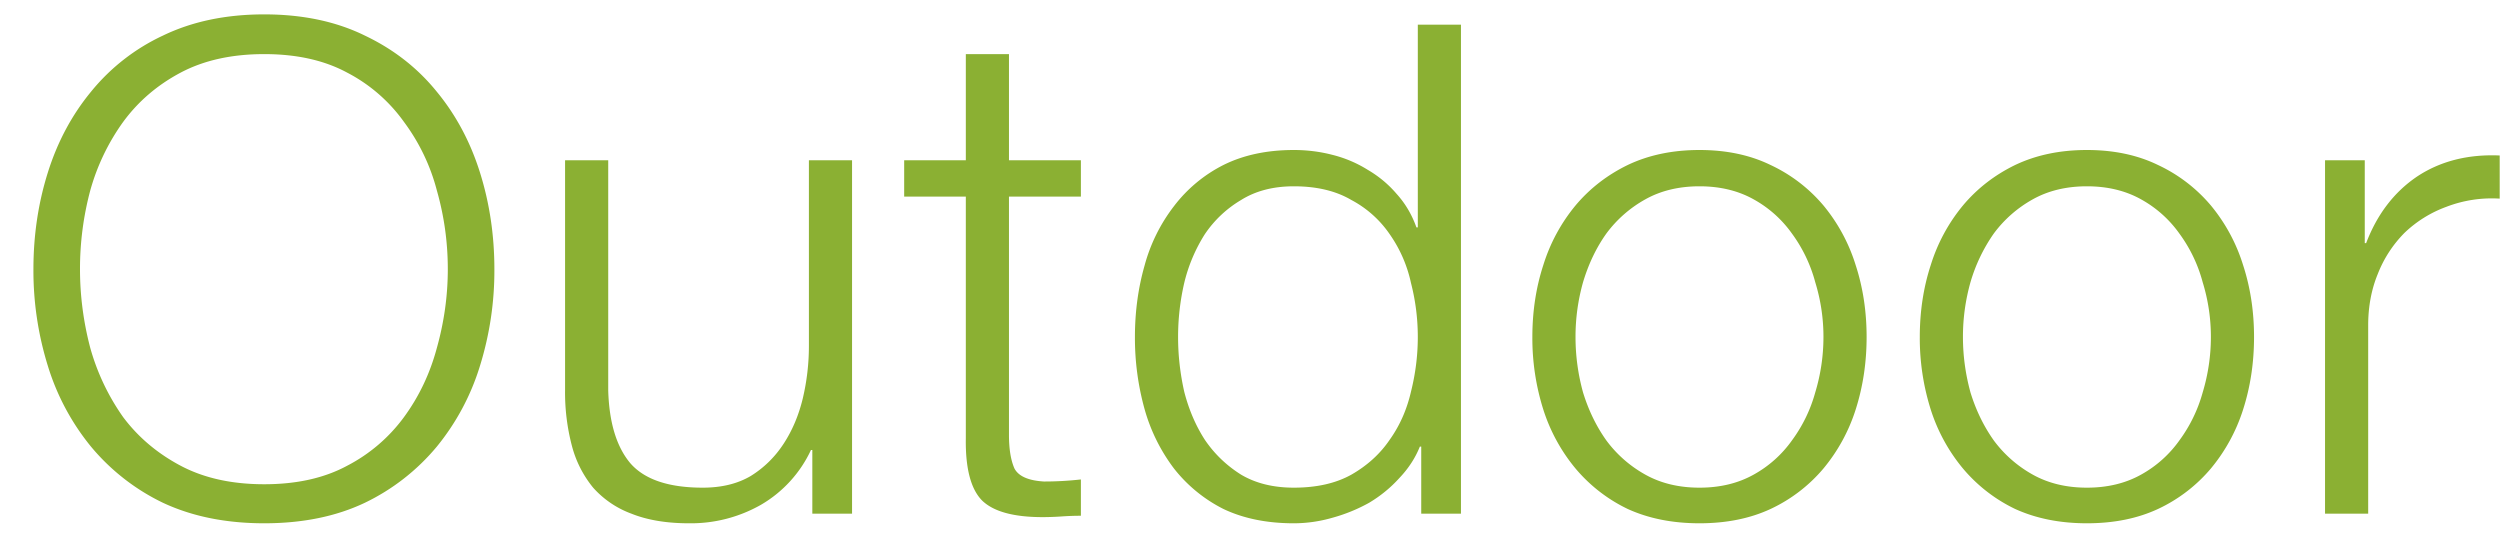 <svg width="73" height="16" fill="none" xmlns="http://www.w3.org/2000/svg"><path d="M2.336 7.86c0 .773.1 1.54.3 2.3a6.55 6.55 0 00.96 2.02c.44.587 1 1.06 1.68 1.42.68.36 1.493.54 2.44.54.947 0 1.753-.18 2.42-.54a4.783 4.783 0 001.66-1.42c.44-.6.76-1.273.96-2.02.213-.76.32-1.527.32-2.3 0-.787-.107-1.553-.32-2.3a5.797 5.797 0 00-.96-2 4.7 4.7 0 00-1.66-1.44c-.667-.36-1.473-.54-2.42-.54-.947 0-1.76.18-2.44.54-.68.36-1.24.84-1.68 1.44a6.32 6.32 0 00-.96 2 8.85 8.85 0 00-.3 2.3zm-1.36 0c0-.987.14-1.927.42-2.82.28-.893.7-1.68 1.26-2.36a5.94 5.94 0 012.1-1.64C5.61.627 6.596.42 7.716.42c1.12 0 2.1.207 2.94.62.84.4 1.54.947 2.1 1.64.56.68.98 1.467 1.26 2.36.28.893.42 1.833.42 2.82a9.37 9.37 0 01-.42 2.82 6.93 6.93 0 01-1.26 2.36 6.257 6.257 0 01-2.1 1.64c-.84.4-1.82.6-2.94.6-1.12 0-2.107-.2-2.96-.6a6.257 6.257 0 01-2.1-1.64 6.93 6.93 0 01-1.26-2.36 9.374 9.374 0 01-.42-2.82zM24.88 15h-1.16v-1.86h-.04a3.619 3.619 0 01-1.46 1.6 4.14 4.14 0 01-2.1.54c-.653 0-1.213-.093-1.68-.28a2.788 2.788 0 01-1.12-.76 3.198 3.198 0 01-.62-1.22 6.14 6.14 0 01-.2-1.64v-6.7h1.26v6.72c.027.933.24 1.64.64 2.12.414.48 1.12.72 2.12.72.547 0 1.014-.113 1.4-.34.387-.24.707-.553.96-.94.254-.387.44-.827.56-1.32.12-.507.18-1.02.18-1.54V4.68h1.26V15zm4.582-10.32h2.1v1.06h-2.1v6.96c0 .413.054.74.16.98.12.227.407.353.86.38.36 0 .72-.02 1.08-.06v1.06c-.186 0-.373.007-.56.02-.186.013-.373.02-.56.02-.84 0-1.426-.16-1.76-.48-.333-.333-.493-.94-.48-1.82V5.74h-1.8V4.68h1.8v-3.1h1.26v3.1zM42.66 15H41.5v-1.96h-.04c-.133.333-.333.64-.6.92-.253.28-.546.52-.88.72a4.831 4.831 0 01-1.08.44 4.06 4.06 0 01-1.12.16c-.786 0-1.473-.14-2.06-.42a4.282 4.282 0 01-1.44-1.18 5.184 5.184 0 01-.86-1.74 7.752 7.752 0 01-.28-2.1c0-.733.094-1.427.28-2.08a4.946 4.946 0 01.86-1.74 4.185 4.185 0 011.44-1.2c.587-.293 1.274-.44 2.06-.44.387 0 .76.047 1.12.14.374.093.72.24 1.04.44.32.187.6.42.84.7.254.28.447.607.58.98h.04V.72h1.26V15zM34.4 9.84c0 .533.06 1.067.18 1.6.134.52.334.987.6 1.4.28.413.634.753 1.06 1.02.427.253.94.38 1.54.38.667 0 1.227-.127 1.68-.38.467-.267.84-.607 1.12-1.02.294-.413.5-.88.62-1.4.134-.533.2-1.067.2-1.6 0-.533-.066-1.06-.2-1.58a3.906 3.906 0 00-.62-1.42 3.13 3.13 0 00-1.12-1c-.453-.267-1.013-.4-1.68-.4-.6 0-1.113.133-1.54.4a3.31 3.31 0 00-1.06 1 4.699 4.699 0 00-.6 1.42c-.12.52-.18 1.047-.18 1.58zm15.225-4.4c-.6 0-1.127.127-1.58.38a3.574 3.574 0 00-1.14 1c-.294.413-.52.887-.68 1.42a5.868 5.868 0 00-.22 1.6c0 .547.073 1.087.22 1.62.16.52.386.987.68 1.4a3.57 3.57 0 001.14 1c.453.253.98.38 1.58.38.6 0 1.127-.127 1.58-.38a3.368 3.368 0 001.12-1 4.27 4.27 0 00.68-1.4 5.61 5.61 0 00.24-1.62c0-.547-.08-1.08-.24-1.6a4.246 4.246 0 00-.68-1.42 3.368 3.368 0 00-1.12-1c-.453-.253-.98-.38-1.58-.38zm0-1.06c.786 0 1.48.147 2.08.44A4.525 4.525 0 0153.245 6a5.09 5.09 0 01.94 1.74c.213.653.32 1.353.32 2.1 0 .747-.107 1.453-.32 2.12a5.121 5.121 0 01-.94 1.72 4.525 4.525 0 01-1.54 1.18c-.6.28-1.294.42-2.08.42-.787 0-1.487-.14-2.1-.42a4.582 4.582 0 01-1.52-1.18 5.125 5.125 0 01-.94-1.72 6.916 6.916 0 01-.32-2.12c0-.747.107-1.447.32-2.1a5.094 5.094 0 01.94-1.74c.413-.493.92-.887 1.52-1.18.613-.293 1.313-.44 2.1-.44zm11.313 1.06c-.6 0-1.127.127-1.58.38a3.574 3.574 0 00-1.14 1 4.84 4.84 0 00-.68 1.42 5.868 5.868 0 00-.22 1.6c0 .547.074 1.087.22 1.62.16.52.387.987.68 1.4a3.58 3.58 0 001.14 1c.454.253.98.38 1.58.38.6 0 1.127-.127 1.58-.38a3.368 3.368 0 001.12-1 4.27 4.27 0 00.68-1.4 5.61 5.61 0 00.24-1.62c0-.547-.08-1.08-.24-1.6a4.246 4.246 0 00-.68-1.42 3.368 3.368 0 00-1.12-1c-.453-.253-.98-.38-1.58-.38zm0-1.06c.787 0 1.48.147 2.08.44A4.525 4.525 0 0164.558 6a5.09 5.09 0 01.94 1.74c.213.653.32 1.353.32 2.1 0 .747-.106 1.453-.32 2.12a5.121 5.121 0 01-.94 1.72 4.525 4.525 0 01-1.54 1.18c-.6.28-1.293.42-2.08.42-.787 0-1.486-.14-2.1-.42a4.582 4.582 0 01-1.52-1.18 5.125 5.125 0 01-.94-1.72 6.916 6.916 0 01-.32-2.12c0-.747.107-1.447.32-2.1a5.094 5.094 0 01.94-1.74c.413-.493.92-.887 1.52-1.18.614-.293 1.313-.44 2.1-.44zm6.953.3h1.16V7.1h.04c.32-.84.814-1.487 1.48-1.94.68-.453 1.487-.66 2.42-.62V5.8a3.695 3.695 0 00-1.56.24 3.493 3.493 0 00-1.22.76 3.527 3.527 0 00-.78 1.2c-.186.453-.28.953-.28 1.5V15h-1.26V4.68z" fill="#8BB033"/></svg>